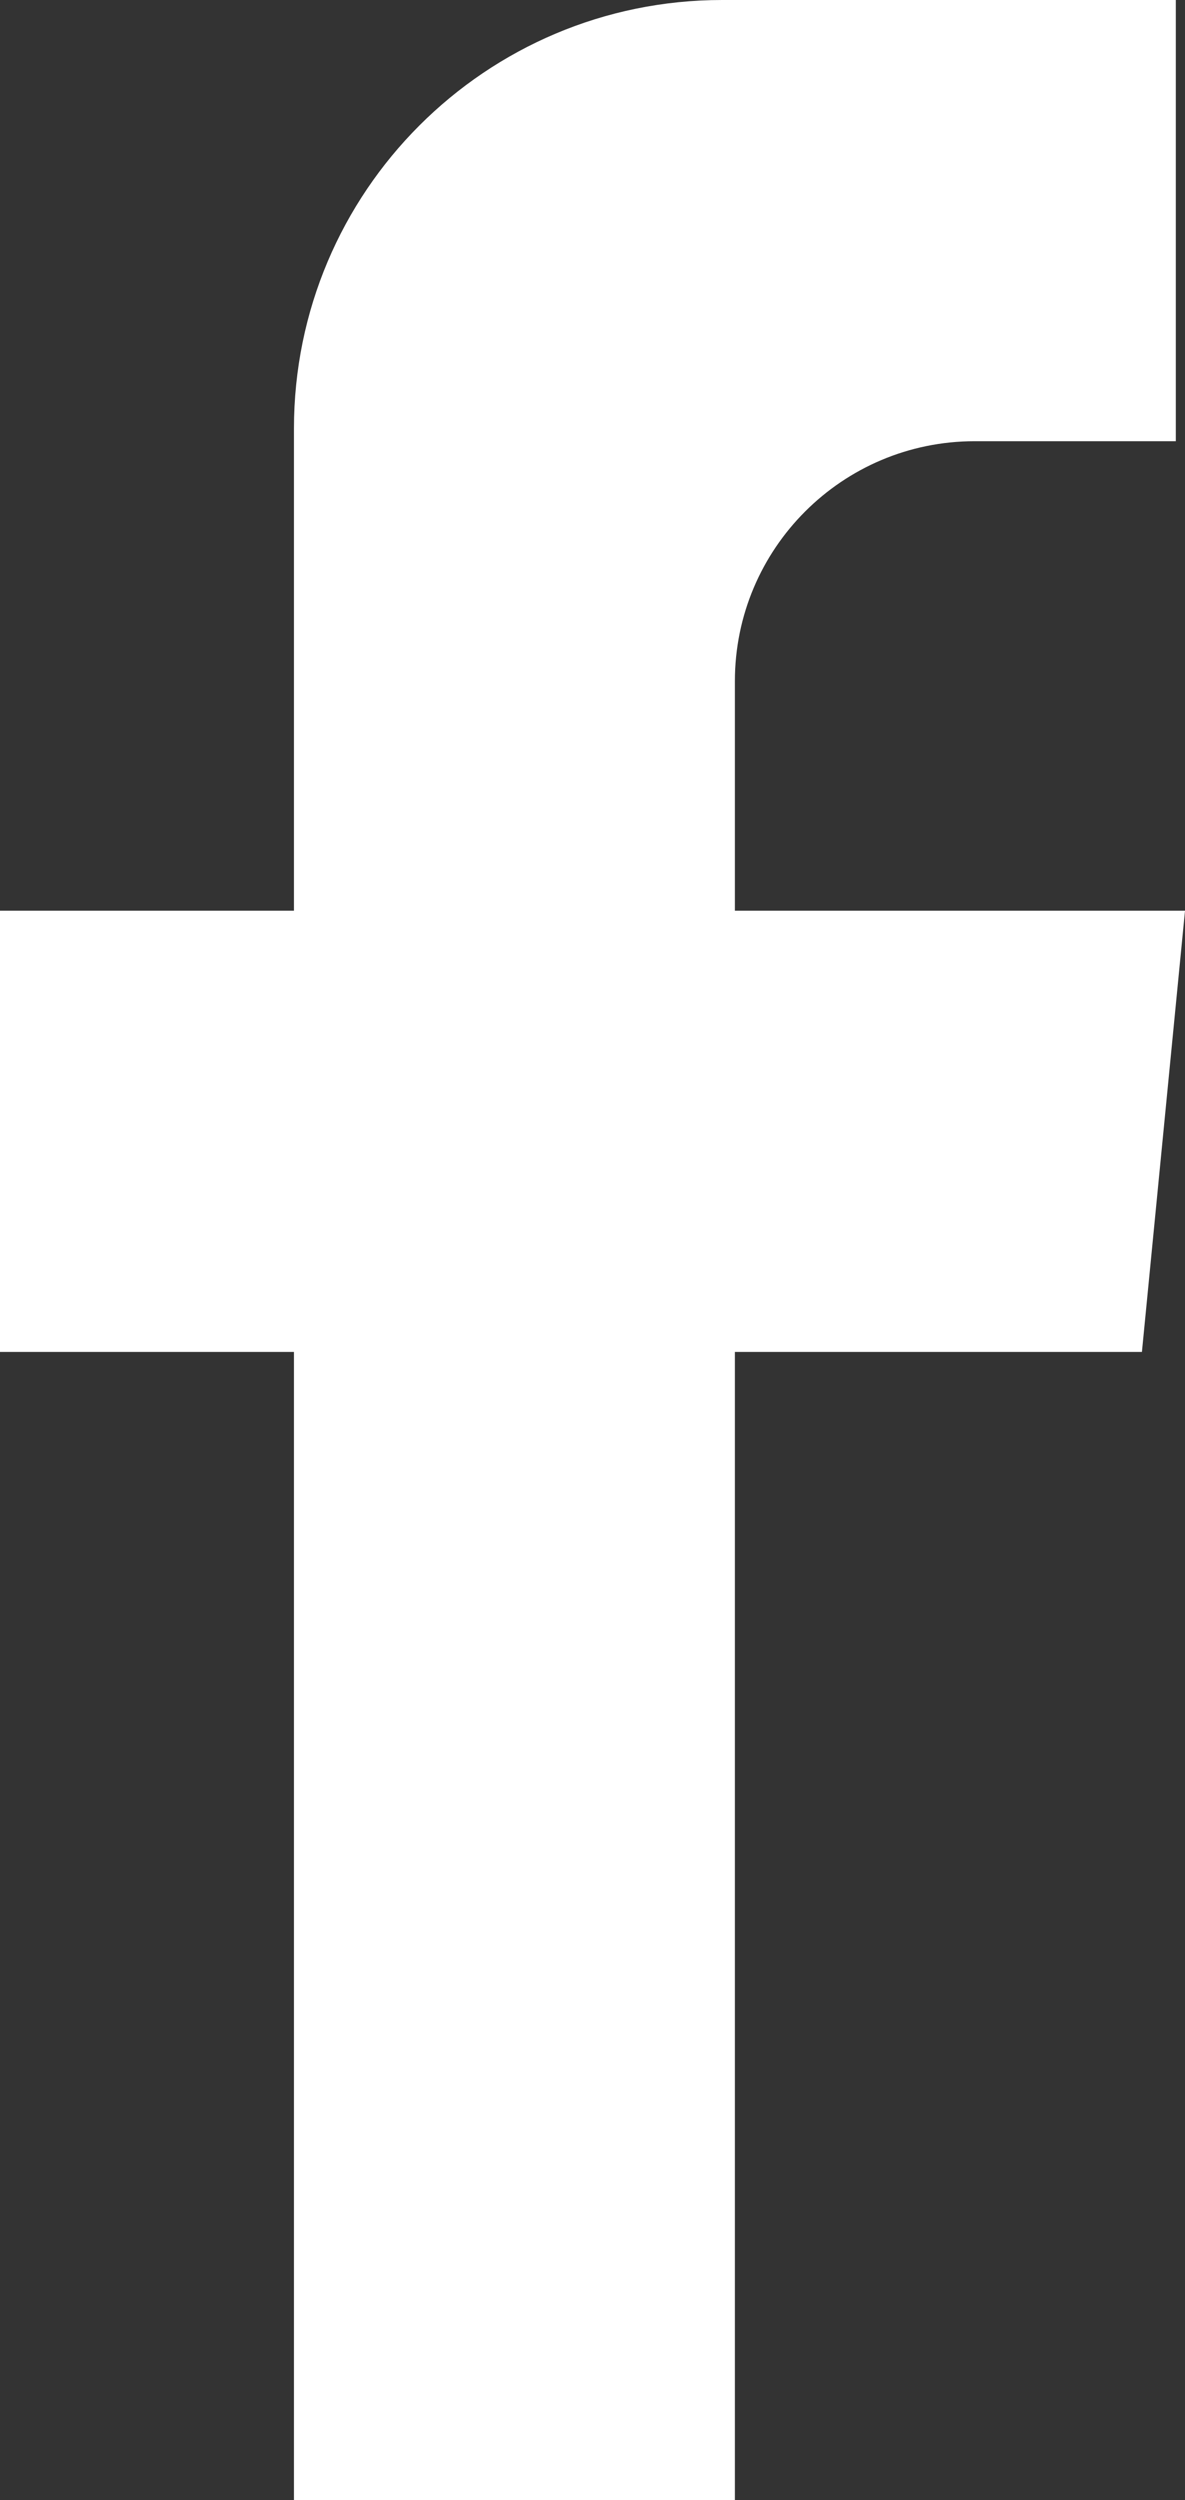 <?xml version="1.0" encoding="UTF-8" standalone="no"?><svg xmlns="http://www.w3.org/2000/svg" xmlns:xlink="http://www.w3.org/1999/xlink" clip-rule="evenodd" fill="#ffffff" fill-rule="evenodd" height="272" preserveAspectRatio="xMidYMid meet" stroke-linejoin="round" stroke-miterlimit="2" version="1" viewBox="0.0 0.0 129.0 272.0" width="129" zoomAndPan="magnify"><rect x="0.0" y="0.0" width="129.0" height="272.0" fill="#333333" stroke="none"/><g><g id="change1_1"><path d="M1344,624L1294.62,624C1268.87,624 1248,644.873 1248,670.621C1248,696.325 1248,723.08 1248,723.08L1216,723.08L1216,771.08L1248,771.08L1248,896L1296,896L1296,771.08L1340.31,771.08L1345,723.08L1296,723.08L1296,698.108C1296,683.689 1307.69,672 1322.11,672C1333.37,672 1344,672 1344,672L1344,624Z" fill="inherit" transform="translate(-1216 -624)"/></g></g></svg>